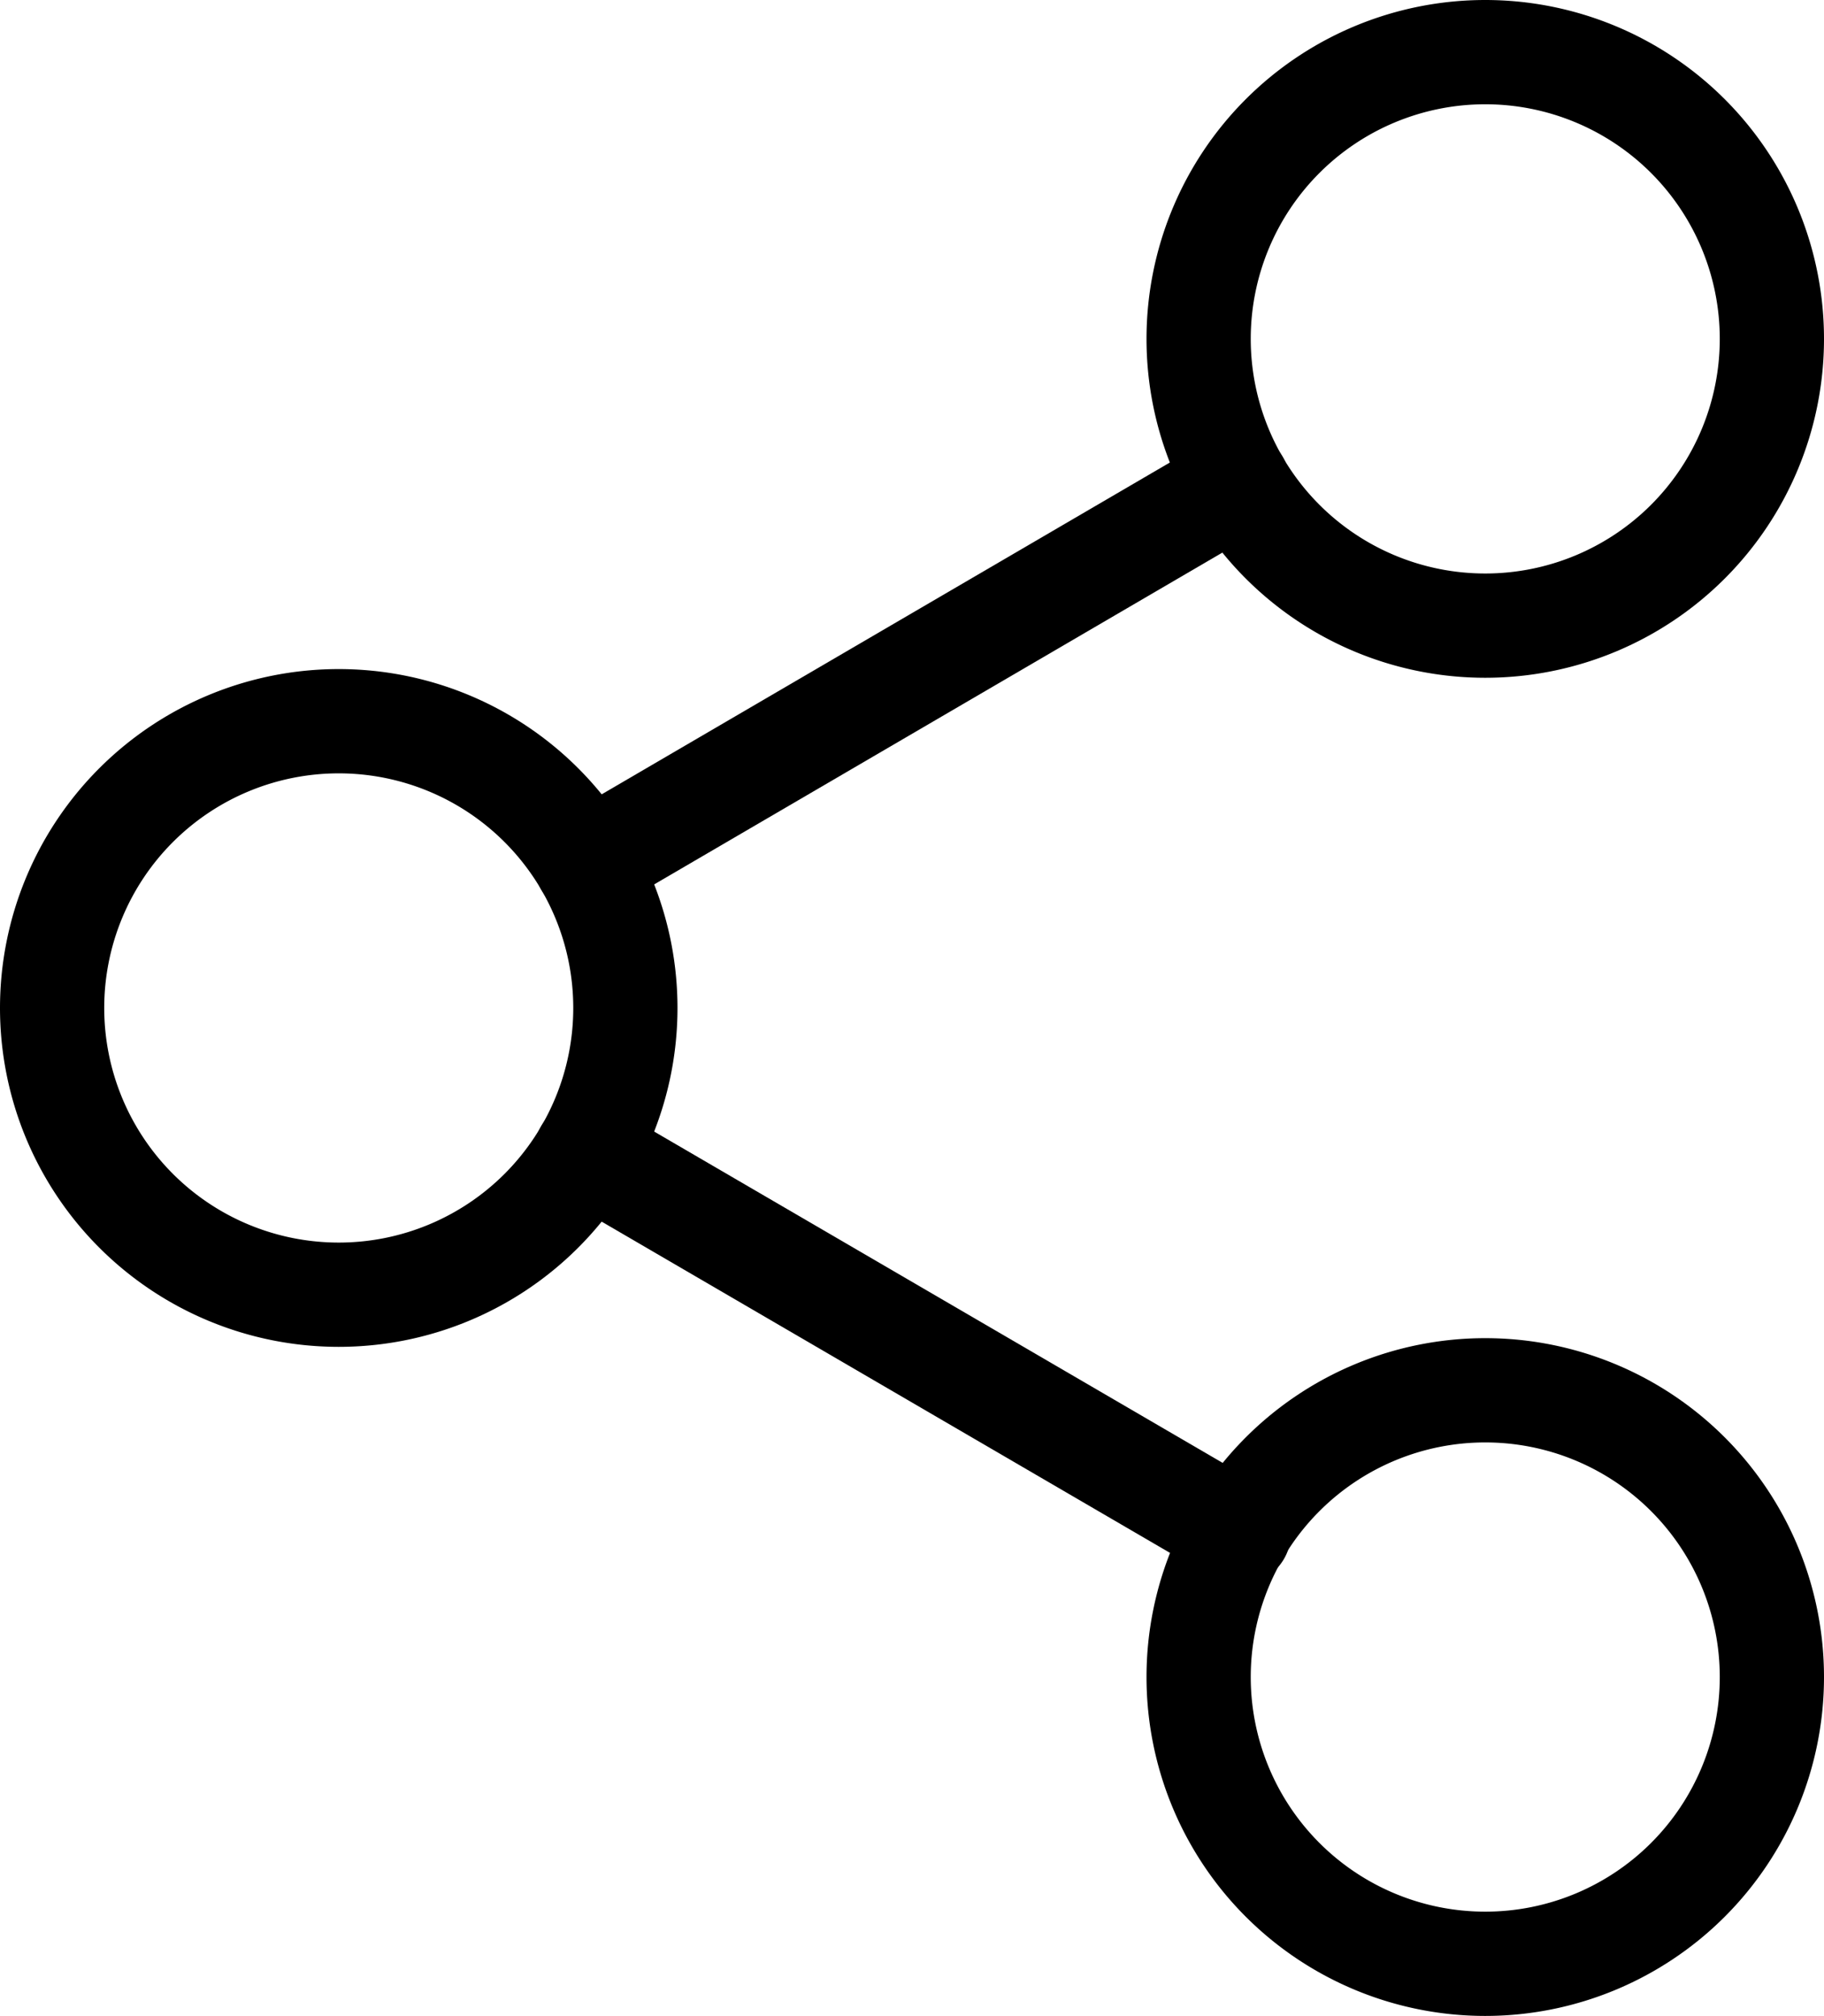 <svg xmlns="http://www.w3.org/2000/svg" width="21" height="23.2" viewBox="0 0 21 23.2">
    <g data-name="Icon feather-share-2">
        <path data-name="Trazado 7988" d="M29.1 6.3A3.3 3.3 0 1 1 25.8 3a3.3 3.3 0 0 1 3.3 3.3z" transform="translate(-8.7 -2.4)" style="fill:none;stroke:#000;stroke-linecap:round;stroke-linejoin:round;stroke-width:1.2px"/>
        <path data-name="Trazado 7989" d="M11.1 16.8a3.3 3.3 0 1 1-3.3-3.3 3.3 3.3 0 0 1 3.3 3.3z" transform="translate(-3.9 -5.2)" style="fill:none;stroke:#000;stroke-linecap:round;stroke-linejoin:round;stroke-width:1.2px"/>
        <path data-name="Trazado 7990" d="M29.1 27.3a3.3 3.3 0 1 1-3.3-3.3 3.3 3.3 0 0 1 3.3 3.3z" transform="translate(-8.7 -8)" style="fill:none;stroke:#000;stroke-linecap:round;stroke-linejoin:round;stroke-width:1.2px"/>
        <path data-name="Trazado 7991" d="m12.885 20.265 7.515 4.378" transform="translate(-6.136 -7.004)" style="fill:none;stroke:#000;stroke-linecap:round;stroke-linejoin:round;stroke-width:1.2px"/>
        <path data-name="Trazado 7992" d="m20.387 9.765-7.5 4.378" transform="translate(-6.136 -4.204)" style="fill:none;stroke:#000;stroke-linecap:round;stroke-linejoin:round;stroke-width:1.2px"/>
    </g>
</svg>
